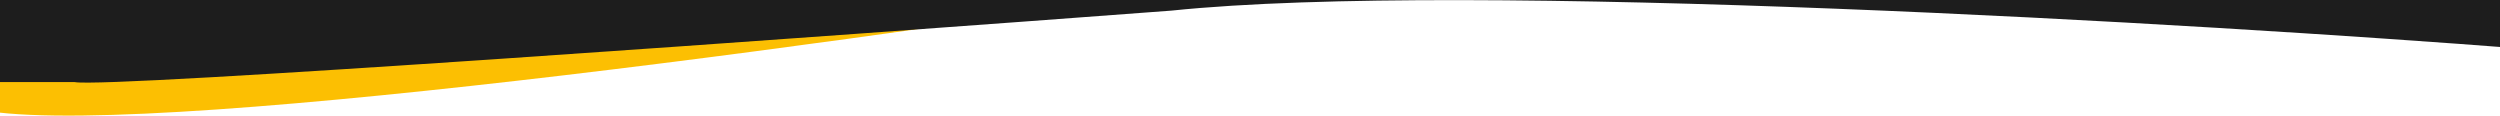 <svg xmlns="http://www.w3.org/2000/svg" width="1440" height="67" viewBox="0 0 1440 67" fill="none"><rect x="0" y="0" width="1440" height="67" fill="#808080" stroke="none"/><g clip-path="url(#clip0_11_8913)"><rect width="1440" height="9824" transform="translate(0 -3701)" fill="white"></rect><path d="M-6 64.145C99.2 79.452 526.5 19.138 727 -12.932V-65.41L-6 25.88V64.145Z" fill="#FCBF02"></path><path d="M364.184 -837.076C199.348 -870.014 48.046 -859.073 -7 -849.484V47.287H42.996C61.985 50.897 472.088 21.343 674.766 6.114C844.854 -11.482 1265.13 13.447 1454 28.111V-873.737C1327.54 -893.139 1074.06 -865.653 963.128 -849.484C745.771 -816.546 473.267 -827.488 364.184 -837.076Z" fill="#1D1D1D"></path></g><defs><clipPath id="clip0_11_8913"><rect width="1440" height="9824" fill="white" transform="translate(0 -3701)"></rect></clipPath></defs></svg>